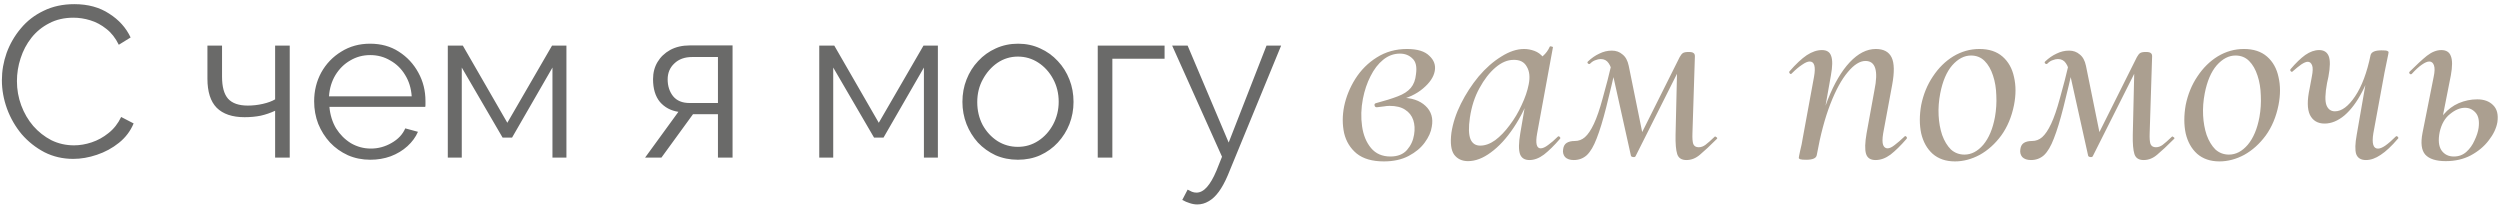 <?xml version="1.0" encoding="UTF-8"?> <svg xmlns="http://www.w3.org/2000/svg" width="349" height="29" viewBox="0 0 349 29" fill="none"><path d="M0.264 11.2C0.264 9.9 0.484 8.63 0.924 7.39C1.384 6.13 2.044 4.99 2.904 3.97C3.764 2.93 4.824 2.11 6.084 1.51C7.344 0.89 8.774 0.58 10.374 0.58C12.274 0.58 13.894 1.02 15.234 1.9C16.594 2.76 17.594 3.87 18.234 5.23L16.584 6.25C16.124 5.31 15.544 4.57 14.844 4.03C14.144 3.47 13.394 3.07 12.594 2.83C11.814 2.59 11.034 2.47 10.254 2.47C8.974 2.47 7.844 2.73 6.864 3.25C5.884 3.75 5.054 4.43 4.374 5.29C3.714 6.13 3.214 7.08 2.874 8.14C2.534 9.18 2.364 10.24 2.364 11.32C2.364 12.5 2.564 13.63 2.964 14.71C3.364 15.79 3.924 16.75 4.644 17.59C5.364 18.41 6.204 19.07 7.164 19.57C8.144 20.05 9.204 20.29 10.344 20.29C11.144 20.29 11.964 20.15 12.804 19.87C13.644 19.59 14.424 19.16 15.144 18.58C15.884 18 16.474 17.25 16.914 16.33L18.654 17.23C18.214 18.29 17.534 19.19 16.614 19.93C15.694 20.67 14.664 21.23 13.524 21.61C12.404 21.99 11.304 22.18 10.224 22.18C8.764 22.18 7.424 21.87 6.204 21.25C4.984 20.61 3.924 19.77 3.024 18.73C2.144 17.67 1.464 16.49 0.984 15.19C0.504 13.87 0.264 12.54 0.264 11.2ZM38.407 22V15.46C37.767 15.76 37.097 15.99 36.397 16.15C35.697 16.29 34.947 16.36 34.147 16.36C32.427 16.36 31.127 15.92 30.247 15.04C29.387 14.16 28.957 12.81 28.957 10.99V6.37H30.997V10.72C30.997 12.12 31.277 13.14 31.837 13.78C32.417 14.42 33.337 14.74 34.597 14.74C35.297 14.74 35.997 14.66 36.697 14.5C37.397 14.34 37.967 14.13 38.407 13.87V6.37H40.447V22H38.407ZM51.685 22.3C50.566 22.3 49.526 22.09 48.566 21.67C47.605 21.23 46.776 20.64 46.075 19.9C45.376 19.14 44.825 18.27 44.425 17.29C44.045 16.31 43.855 15.26 43.855 14.14C43.855 12.68 44.185 11.34 44.846 10.12C45.526 8.9 46.456 7.93 47.636 7.21C48.816 6.47 50.156 6.1 51.656 6.1C53.196 6.1 54.535 6.47 55.675 7.21C56.836 7.95 57.745 8.93 58.406 10.15C59.066 11.35 59.395 12.67 59.395 14.11C59.395 14.27 59.395 14.43 59.395 14.59C59.395 14.73 59.386 14.84 59.365 14.92H45.986C46.086 16.04 46.395 17.04 46.916 17.92C47.456 18.78 48.145 19.47 48.986 19.99C49.846 20.49 50.776 20.74 51.776 20.74C52.795 20.74 53.755 20.48 54.656 19.96C55.575 19.44 56.215 18.76 56.575 17.92L58.346 18.4C58.026 19.14 57.535 19.81 56.876 20.41C56.215 21.01 55.435 21.48 54.535 21.82C53.656 22.14 52.706 22.3 51.685 22.3ZM45.925 13.45H57.475C57.395 12.31 57.086 11.31 56.545 10.45C56.026 9.59 55.336 8.92 54.475 8.44C53.636 7.94 52.706 7.69 51.685 7.69C50.666 7.69 49.736 7.94 48.895 8.44C48.056 8.92 47.365 9.6 46.825 10.48C46.306 11.34 46.005 12.33 45.925 13.45ZM62.513 22V6.37H64.613L70.823 17.14L77.063 6.37H79.073V22H77.123V9.43L71.483 19.21H70.163L64.463 9.43V22H62.513ZM90.055 22L94.705 15.61C93.645 15.45 92.785 14.99 92.125 14.23C91.485 13.45 91.165 12.39 91.165 11.05C91.165 10.15 91.375 9.35 91.795 8.65C92.215 7.95 92.805 7.39 93.565 6.97C94.345 6.55 95.255 6.34 96.295 6.34H102.265V22H100.225V15.94H96.745L92.335 22H90.055ZM96.265 14.38H100.225V7.96H96.625C95.585 7.96 94.755 8.26 94.135 8.86C93.515 9.44 93.205 10.18 93.205 11.08C93.205 12 93.455 12.78 93.955 13.42C94.475 14.06 95.245 14.38 96.265 14.38ZM114.368 22V6.37H116.468L122.678 17.14L128.918 6.37H130.928V22H128.978V9.43L123.338 19.21H122.018L116.318 9.43V22H114.368ZM142.094 22.3C140.974 22.3 139.934 22.09 138.974 21.67C138.034 21.23 137.214 20.64 136.514 19.9C135.834 19.14 135.304 18.28 134.924 17.32C134.544 16.34 134.354 15.31 134.354 14.23C134.354 13.11 134.544 12.07 134.924 11.11C135.304 10.13 135.844 9.27 136.544 8.53C137.244 7.77 138.064 7.18 139.004 6.76C139.964 6.32 141.004 6.1 142.124 6.1C143.244 6.1 144.274 6.32 145.214 6.76C146.154 7.18 146.974 7.77 147.674 8.53C148.374 9.27 148.914 10.13 149.294 11.11C149.674 12.07 149.864 13.11 149.864 14.23C149.864 15.31 149.674 16.34 149.294 17.32C148.914 18.28 148.374 19.14 147.674 19.9C146.994 20.64 146.174 21.23 145.214 21.67C144.274 22.09 143.234 22.3 142.094 22.3ZM136.424 14.26C136.424 15.42 136.674 16.48 137.174 17.44C137.694 18.38 138.384 19.13 139.244 19.69C140.104 20.23 141.054 20.5 142.094 20.5C143.134 20.5 144.084 20.22 144.944 19.66C145.804 19.1 146.494 18.34 147.014 17.38C147.534 16.4 147.794 15.34 147.794 14.2C147.794 13.04 147.534 11.98 147.014 11.02C146.494 10.06 145.804 9.3 144.944 8.74C144.084 8.18 143.134 7.9 142.094 7.9C141.054 7.9 140.104 8.19 139.244 8.77C138.404 9.35 137.724 10.12 137.204 11.08C136.684 12.02 136.424 13.08 136.424 14.26ZM153.245 22V6.37H162.575V8.2H155.285V22H153.245ZM167.144 28.54C166.804 28.54 166.454 28.48 166.094 28.36C165.754 28.26 165.404 28.11 165.044 27.91L165.794 26.47C166.014 26.59 166.214 26.69 166.394 26.77C166.594 26.85 166.804 26.89 167.024 26.89C167.544 26.89 168.034 26.63 168.494 26.11C168.954 25.59 169.394 24.83 169.814 23.83L170.594 21.88L163.634 6.37H165.794L171.524 19.9L176.804 6.37H178.844L171.404 24.46C171.004 25.4 170.584 26.17 170.144 26.77C169.704 27.37 169.234 27.81 168.734 28.09C168.234 28.39 167.704 28.54 167.144 28.54Z" fill="#6A6A69"></path><path d="M193.186 22.532C191.564 22.532 190.298 22.165 189.386 21.43C188.499 20.695 187.916 19.745 187.638 18.58C187.384 17.389 187.384 16.148 187.638 14.856C187.916 13.513 188.436 12.234 189.196 11.018C189.981 9.777 190.982 8.776 192.198 8.016C193.439 7.231 194.845 6.838 196.416 6.838C197.86 6.838 198.898 7.155 199.532 7.788C200.19 8.396 200.444 9.105 200.292 9.916C200.14 10.752 199.595 11.563 198.658 12.348C197.746 13.133 196.53 13.703 195.01 14.058L195.58 13.64C197.049 13.64 198.189 14.02 199 14.78C199.81 15.54 200.102 16.515 199.874 17.706C199.772 18.415 199.443 19.15 198.886 19.91C198.354 20.645 197.606 21.265 196.644 21.772C195.681 22.279 194.528 22.532 193.186 22.532ZM194.098 21.848C195.111 21.848 195.884 21.544 196.416 20.936C196.948 20.328 197.277 19.619 197.404 18.808C197.53 18.048 197.492 17.364 197.29 16.756C197.087 16.148 196.707 15.667 196.15 15.312C195.618 14.957 194.896 14.78 193.984 14.78C193.73 14.78 193.464 14.805 193.186 14.856C192.907 14.881 192.59 14.919 192.236 14.97C192.058 14.995 191.944 14.919 191.894 14.742C191.843 14.565 191.906 14.451 192.084 14.4C193.325 14.071 194.338 13.754 195.124 13.45C195.934 13.146 196.542 12.753 196.948 12.272C197.353 11.791 197.594 11.157 197.67 10.372C197.822 9.333 197.657 8.599 197.176 8.168C196.72 7.712 196.137 7.484 195.428 7.484C194.566 7.484 193.781 7.775 193.072 8.358C192.388 8.915 191.805 9.675 191.324 10.638C190.842 11.575 190.488 12.627 190.26 13.792C190.006 15.109 189.968 16.389 190.146 17.63C190.323 18.871 190.741 19.885 191.4 20.67C192.058 21.455 192.958 21.848 194.098 21.848ZM204.933 22.494C204.097 22.494 203.451 22.19 202.995 21.582C202.565 20.974 202.438 19.961 202.615 18.542C202.818 17.199 203.261 15.844 203.945 14.476C204.629 13.108 205.453 11.841 206.415 10.676C207.403 9.511 208.455 8.586 209.569 7.902C210.684 7.193 211.748 6.838 212.761 6.838C213.243 6.838 213.724 6.927 214.205 7.104C214.687 7.281 215.092 7.573 215.421 7.978C215.776 8.358 215.979 8.877 216.029 9.536L214.205 8.434C214.56 8.383 214.953 8.181 215.383 7.826C215.814 7.446 216.131 7.015 216.333 6.534C216.384 6.458 216.473 6.445 216.599 6.496C216.751 6.521 216.815 6.559 216.789 6.61L214.585 18.618C214.332 20.011 214.497 20.708 215.079 20.708C215.358 20.708 215.7 20.556 216.105 20.252C216.536 19.948 216.992 19.555 217.473 19.074C217.549 18.998 217.638 19.011 217.739 19.112C217.841 19.213 217.853 19.302 217.777 19.378C216.967 20.315 216.219 21.05 215.535 21.582C214.851 22.089 214.18 22.342 213.521 22.342C212.837 22.342 212.394 22.063 212.191 21.506C211.989 20.923 212.001 19.961 212.229 18.618L213.141 13.298L213.825 12.652C213.141 14.628 212.293 16.363 211.279 17.858C210.291 19.327 209.24 20.467 208.125 21.278C207.036 22.089 205.972 22.494 204.933 22.494ZM206.643 20.328C207.327 20.328 208.024 20.075 208.733 19.568C209.443 19.036 210.114 18.339 210.747 17.478C211.406 16.617 211.963 15.679 212.419 14.666C212.901 13.653 213.23 12.69 213.407 11.778C213.61 10.765 213.521 9.941 213.141 9.308C212.787 8.649 212.166 8.333 211.279 8.358C210.443 8.358 209.607 8.713 208.771 9.422C207.935 10.131 207.188 11.094 206.529 12.31C205.871 13.501 205.427 14.869 205.199 16.414C204.997 17.782 205.022 18.783 205.275 19.416C205.529 20.024 205.985 20.328 206.643 20.328ZM235.429 22.342C234.745 22.342 234.315 22.063 234.137 21.506C233.96 20.949 233.884 20.049 233.909 18.808L234.137 9.042L235.353 7.826L228.323 21.81C228.273 21.911 228.159 21.949 227.981 21.924C227.804 21.899 227.703 21.835 227.677 21.734L225.169 10.448C225.017 9.713 224.815 9.169 224.561 8.814C224.308 8.434 223.941 8.244 223.459 8.244C223.231 8.244 222.991 8.295 222.737 8.396C222.484 8.472 222.243 8.624 222.015 8.852C221.939 8.953 221.838 8.966 221.711 8.89C221.585 8.789 221.572 8.687 221.673 8.586C222.18 8.105 222.712 7.737 223.269 7.484C223.827 7.205 224.409 7.066 225.017 7.066C225.6 7.066 226.094 7.243 226.499 7.598C226.93 7.927 227.221 8.459 227.373 9.194L229.387 19.112L228.209 20.518L234.479 7.978C234.631 7.699 234.783 7.509 234.935 7.408C235.087 7.307 235.353 7.256 235.733 7.256C236.088 7.256 236.316 7.307 236.417 7.408C236.544 7.484 236.607 7.636 236.607 7.864L236.265 18.618C236.24 19.302 236.278 19.796 236.379 20.1C236.506 20.404 236.759 20.556 237.139 20.556C237.469 20.556 237.785 20.442 238.089 20.214C238.393 19.986 238.824 19.606 239.381 19.074C239.407 19.023 239.483 19.049 239.609 19.15C239.736 19.226 239.761 19.302 239.685 19.378C238.723 20.341 237.937 21.075 237.329 21.582C236.747 22.089 236.113 22.342 235.429 22.342ZM219.697 22.342C219.165 22.342 218.76 22.203 218.481 21.924C218.228 21.62 218.139 21.253 218.215 20.822C218.266 20.417 218.431 20.125 218.709 19.948C218.988 19.771 219.368 19.682 219.849 19.682C220.381 19.682 220.85 19.505 221.255 19.15C221.686 18.77 222.104 18.149 222.509 17.288C222.915 16.427 223.32 15.249 223.725 13.754C224.156 12.259 224.637 10.385 225.169 8.13L225.815 8.282C225.207 10.967 224.675 13.209 224.219 15.008C223.763 16.807 223.32 18.251 222.889 19.34C222.484 20.404 222.028 21.177 221.521 21.658C221.015 22.114 220.407 22.342 219.697 22.342ZM261.827 22.342C261.118 22.342 260.675 22.051 260.497 21.468C260.32 20.885 260.345 19.935 260.573 18.618L261.675 12.576C262.233 9.865 261.815 8.51 260.421 8.51C259.636 8.51 258.813 9.029 257.951 10.068C257.09 11.081 256.279 12.563 255.519 14.514C254.759 16.465 254.126 18.846 253.619 21.658L253.087 21.62C253.619 18.656 254.316 16.072 255.177 13.868C256.064 11.639 257.077 9.916 258.217 8.7C259.383 7.459 260.599 6.838 261.865 6.838C262.955 6.838 263.689 7.231 264.069 8.016C264.449 8.801 264.475 10.081 264.145 11.854L262.891 18.618C262.765 19.378 262.765 19.923 262.891 20.252C263.018 20.556 263.221 20.708 263.499 20.708C263.778 20.708 264.107 20.556 264.487 20.252C264.893 19.948 265.349 19.555 265.855 19.074C265.931 18.973 266.02 18.973 266.121 19.074C266.223 19.175 266.235 19.277 266.159 19.378C265.349 20.315 264.601 21.05 263.917 21.582C263.233 22.089 262.537 22.342 261.827 22.342ZM252.137 22.304C251.732 22.304 251.453 22.279 251.301 22.228C251.175 22.177 251.111 22.114 251.111 22.038C251.111 21.962 251.175 21.633 251.301 21.05C251.453 20.467 251.58 19.847 251.681 19.188L253.239 10.714C253.493 9.295 253.29 8.586 252.631 8.586C252.353 8.586 251.998 8.738 251.567 9.042C251.137 9.321 250.655 9.726 250.123 10.258C250.047 10.359 249.959 10.359 249.857 10.258C249.756 10.131 249.743 10.03 249.819 9.954C250.706 8.941 251.504 8.193 252.213 7.712C252.948 7.231 253.657 6.99 254.341 6.99C255.025 6.99 255.456 7.269 255.633 7.826C255.836 8.383 255.823 9.283 255.595 10.524L253.619 21.658C253.543 22.089 253.049 22.304 252.137 22.304ZM272.91 22.532C271.643 22.532 270.604 22.177 269.794 21.468C269.008 20.759 268.476 19.809 268.198 18.618C267.944 17.427 267.944 16.11 268.198 14.666C268.502 13.171 269.046 11.841 269.832 10.676C270.617 9.485 271.567 8.548 272.682 7.864C273.822 7.18 275.038 6.838 276.33 6.838C277.672 6.838 278.749 7.193 279.56 7.902C280.37 8.611 280.902 9.561 281.156 10.752C281.434 11.943 281.434 13.247 281.156 14.666C280.826 16.313 280.231 17.731 279.37 18.922C278.508 20.087 277.508 20.987 276.368 21.62C275.228 22.228 274.075 22.532 272.91 22.532ZM274.24 21.582C275.202 21.582 276.076 21.126 276.862 20.214C277.647 19.277 278.192 17.985 278.496 16.338C278.673 15.325 278.736 14.324 278.686 13.336C278.66 12.323 278.508 11.398 278.23 10.562C277.951 9.701 277.558 9.017 277.052 8.51C276.545 8.003 275.912 7.75 275.152 7.75C274.214 7.75 273.34 8.206 272.53 9.118C271.744 10.03 271.187 11.335 270.858 13.032C270.655 14.071 270.579 15.097 270.63 16.11C270.68 17.098 270.845 18.01 271.124 18.846C271.428 19.682 271.833 20.353 272.34 20.86C272.872 21.341 273.505 21.582 274.24 21.582ZM299.257 22.342C298.573 22.342 298.143 22.063 297.965 21.506C297.788 20.949 297.712 20.049 297.737 18.808L297.965 9.042L299.181 7.826L292.151 21.81C292.101 21.911 291.987 21.949 291.809 21.924C291.632 21.899 291.531 21.835 291.505 21.734L288.997 10.448C288.845 9.713 288.643 9.169 288.389 8.814C288.136 8.434 287.769 8.244 287.287 8.244C287.059 8.244 286.819 8.295 286.565 8.396C286.312 8.472 286.071 8.624 285.843 8.852C285.767 8.953 285.666 8.966 285.539 8.89C285.413 8.789 285.4 8.687 285.501 8.586C286.008 8.105 286.54 7.737 287.097 7.484C287.655 7.205 288.237 7.066 288.845 7.066C289.428 7.066 289.922 7.243 290.327 7.598C290.758 7.927 291.049 8.459 291.201 9.194L293.215 19.112L292.037 20.518L298.307 7.978C298.459 7.699 298.611 7.509 298.763 7.408C298.915 7.307 299.181 7.256 299.561 7.256C299.916 7.256 300.144 7.307 300.245 7.408C300.372 7.484 300.435 7.636 300.435 7.864L300.093 18.618C300.068 19.302 300.106 19.796 300.207 20.1C300.334 20.404 300.587 20.556 300.967 20.556C301.297 20.556 301.613 20.442 301.917 20.214C302.221 19.986 302.652 19.606 303.209 19.074C303.235 19.023 303.311 19.049 303.437 19.15C303.564 19.226 303.589 19.302 303.513 19.378C302.551 20.341 301.765 21.075 301.157 21.582C300.575 22.089 299.941 22.342 299.257 22.342ZM283.525 22.342C282.993 22.342 282.588 22.203 282.309 21.924C282.056 21.62 281.967 21.253 282.043 20.822C282.094 20.417 282.259 20.125 282.537 19.948C282.816 19.771 283.196 19.682 283.677 19.682C284.209 19.682 284.678 19.505 285.083 19.15C285.514 18.77 285.932 18.149 286.337 17.288C286.743 16.427 287.148 15.249 287.553 13.754C287.984 12.259 288.465 10.385 288.997 8.13L289.643 8.282C289.035 10.967 288.503 13.209 288.047 15.008C287.591 16.807 287.148 18.251 286.717 19.34C286.312 20.404 285.856 21.177 285.349 21.658C284.843 22.114 284.235 22.342 283.525 22.342ZM309.833 22.532C308.567 22.532 307.528 22.177 306.717 21.468C305.932 20.759 305.4 19.809 305.121 18.618C304.868 17.427 304.868 16.11 305.121 14.666C305.425 13.171 305.97 11.841 306.755 10.676C307.541 9.485 308.491 8.548 309.605 7.864C310.745 7.18 311.961 6.838 313.253 6.838C314.596 6.838 315.673 7.193 316.483 7.902C317.294 8.611 317.826 9.561 318.079 10.752C318.358 11.943 318.358 13.247 318.079 14.666C317.75 16.313 317.155 17.731 316.293 18.922C315.432 20.087 314.431 20.987 313.291 21.62C312.151 22.228 310.999 22.532 309.833 22.532ZM311.163 21.582C312.126 21.582 313 21.126 313.785 20.214C314.571 19.277 315.115 17.985 315.419 16.338C315.597 15.325 315.66 14.324 315.609 13.336C315.584 12.323 315.432 11.398 315.153 10.562C314.875 9.701 314.482 9.017 313.975 8.51C313.469 8.003 312.835 7.75 312.075 7.75C311.138 7.75 310.264 8.206 309.453 9.118C308.668 10.03 308.111 11.335 307.781 13.032C307.579 14.071 307.503 15.097 307.553 16.11C307.604 17.098 307.769 18.01 308.047 18.846C308.351 19.682 308.757 20.353 309.263 20.86C309.795 21.341 310.429 21.582 311.163 21.582ZM324.515 17.25C323.553 17.25 322.869 16.845 322.463 16.034C322.083 15.223 322.071 13.995 322.425 12.348L322.729 10.714C322.881 9.954 322.894 9.422 322.767 9.118C322.641 8.789 322.438 8.624 322.159 8.624C321.931 8.624 321.627 8.751 321.247 9.004C320.893 9.257 320.5 9.574 320.069 9.954C319.993 10.055 319.905 10.055 319.803 9.954C319.702 9.853 319.689 9.751 319.765 9.65C320.5 8.789 321.184 8.13 321.817 7.674C322.476 7.218 323.122 6.99 323.755 6.99C324.414 6.99 324.857 7.269 325.085 7.826C325.313 8.383 325.301 9.346 325.047 10.714L324.857 11.588C324.579 13.083 324.553 14.121 324.781 14.704C325.009 15.261 325.402 15.54 325.959 15.54C326.897 15.54 327.834 14.843 328.771 13.45C329.709 12.057 330.431 10.131 330.937 7.674L331.545 7.712C331.115 9.663 330.519 11.36 329.759 12.804C329.025 14.223 328.201 15.325 327.289 16.11C326.377 16.87 325.453 17.25 324.515 17.25ZM330.291 22.342C329.582 22.342 329.126 22.063 328.923 21.506C328.746 20.949 328.771 20.049 328.999 18.808L330.937 7.674C331.064 7.243 331.571 7.028 332.457 7.028C332.888 7.028 333.154 7.053 333.255 7.104C333.382 7.155 333.445 7.218 333.445 7.294C333.445 7.37 333.382 7.699 333.255 8.282C333.129 8.865 333.002 9.485 332.875 10.144L331.317 18.618C331.089 20.037 331.305 20.746 331.963 20.746C332.242 20.746 332.584 20.607 332.989 20.328C333.42 20.024 333.901 19.606 334.433 19.074C334.535 18.973 334.636 18.985 334.737 19.112C334.839 19.213 334.839 19.302 334.737 19.378C333.876 20.391 333.078 21.139 332.343 21.62C331.634 22.101 330.95 22.342 330.291 22.342ZM341.415 22.494C340.073 22.494 339.123 22.19 338.565 21.582C338.033 20.974 337.907 19.961 338.185 18.542L339.743 10.714C339.895 10.005 339.908 9.473 339.781 9.118C339.655 8.763 339.439 8.586 339.135 8.586C338.857 8.586 338.502 8.738 338.071 9.042C337.666 9.321 337.21 9.739 336.703 10.296C336.602 10.397 336.501 10.397 336.399 10.296C336.298 10.195 336.298 10.093 336.399 9.992C337.337 9.055 338.135 8.32 338.793 7.788C339.477 7.256 340.149 6.99 340.807 6.99C341.491 6.99 341.935 7.269 342.137 7.826C342.365 8.383 342.365 9.283 342.137 10.524L340.579 18.428C340.351 19.568 340.44 20.429 340.845 21.012C341.251 21.569 341.821 21.848 342.555 21.848C343.239 21.848 343.822 21.633 344.303 21.202C344.785 20.771 345.165 20.239 345.443 19.606C345.747 18.973 345.937 18.39 346.013 17.858C346.14 16.895 346.001 16.186 345.595 15.73C345.19 15.274 344.696 15.046 344.113 15.046C343.429 15.046 342.733 15.337 342.023 15.92C341.314 16.477 340.833 17.313 340.579 18.428L340.047 18.39C340.225 17.427 340.592 16.617 341.149 15.958C341.732 15.274 342.429 14.755 343.239 14.4C344.075 14.045 344.937 13.868 345.823 13.868C346.761 13.868 347.495 14.134 348.027 14.666C348.585 15.198 348.787 15.996 348.635 17.06C348.483 17.921 348.078 18.77 347.419 19.606C346.786 20.442 345.95 21.139 344.911 21.696C343.898 22.228 342.733 22.494 341.415 22.494Z" fill="#AB9F90"></path></svg> 